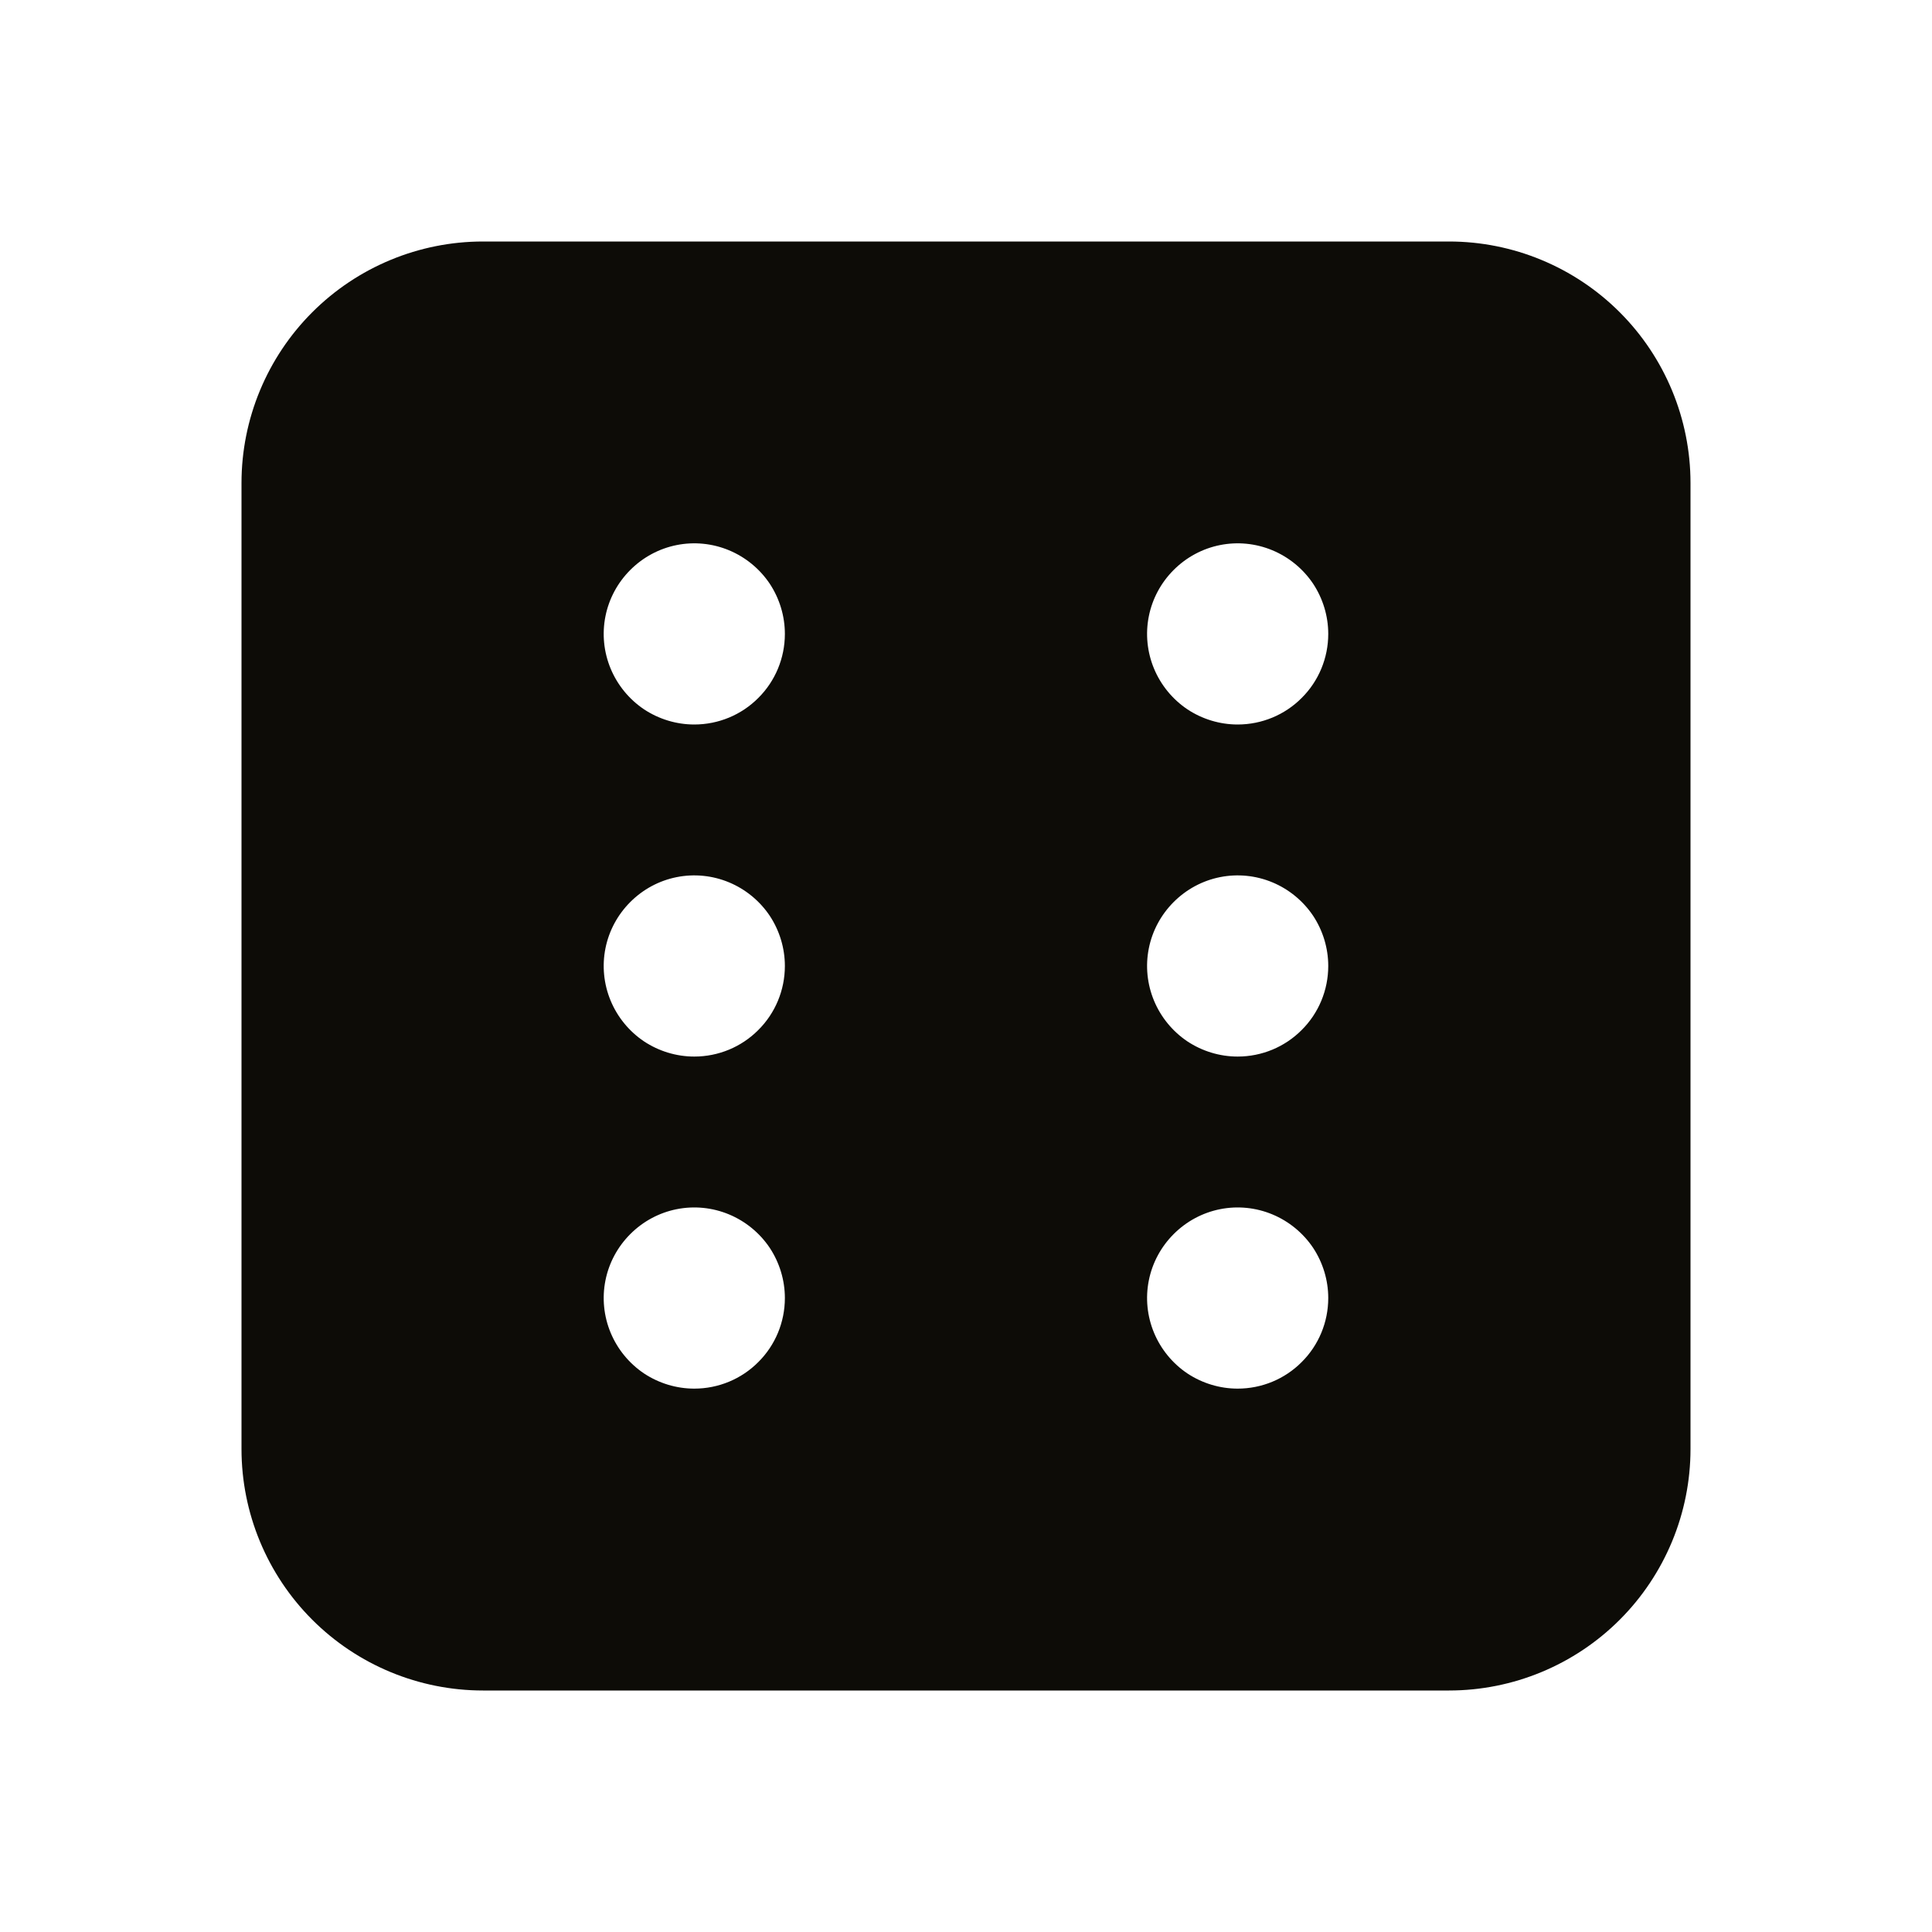 <svg width="16" height="16" viewBox="0 0 16 16" fill="none" xmlns="http://www.w3.org/2000/svg">
<g id="DiceSix">
<path id="Vector" d="M12 2H4C3.47 2 2.961 2.211 2.586 2.586C2.211 2.961 2 3.47 2 4V12C2 12.53 2.211 13.039 2.586 13.414C2.961 13.789 3.47 14 4 14H12C12.53 14 13.039 13.789 13.414 13.414C13.789 13.039 14 12.53 14 12V4C14 3.47 13.789 2.961 13.414 2.586C13.039 2.211 12.53 2 12 2ZM5.75 11.5C5.602 11.5 5.457 11.456 5.333 11.374C5.21 11.291 5.114 11.174 5.057 11.037C5 10.9 4.985 10.749 5.014 10.604C5.043 10.458 5.115 10.325 5.22 10.22C5.325 10.115 5.458 10.043 5.604 10.014C5.749 9.985 5.9 10 6.037 10.057C6.174 10.114 6.291 10.21 6.374 10.333C6.456 10.457 6.5 10.602 6.5 10.75C6.5 10.949 6.421 11.14 6.28 11.28C6.14 11.421 5.949 11.5 5.75 11.5ZM5.75 8.75C5.602 8.75 5.457 8.706 5.333 8.624C5.21 8.541 5.114 8.424 5.057 8.287C5 8.15 4.985 7.999 5.014 7.854C5.043 7.708 5.115 7.575 5.22 7.47C5.325 7.365 5.458 7.293 5.604 7.264C5.749 7.235 5.9 7.25 6.037 7.307C6.174 7.364 6.291 7.46 6.374 7.583C6.456 7.707 6.5 7.852 6.5 8C6.5 8.199 6.421 8.39 6.28 8.53C6.14 8.671 5.949 8.75 5.75 8.75ZM5.75 6C5.602 6 5.457 5.956 5.333 5.874C5.21 5.791 5.114 5.674 5.057 5.537C5 5.4 4.985 5.249 5.014 5.104C5.043 4.958 5.115 4.825 5.22 4.72C5.325 4.615 5.458 4.543 5.604 4.514C5.749 4.485 5.9 4.5 6.037 4.557C6.174 4.614 6.291 4.71 6.374 4.833C6.456 4.957 6.5 5.102 6.5 5.25C6.5 5.449 6.421 5.64 6.28 5.78C6.14 5.921 5.949 6 5.75 6ZM10.25 11.5C10.102 11.5 9.957 11.456 9.833 11.374C9.71 11.291 9.614 11.174 9.557 11.037C9.5 10.9 9.485 10.749 9.514 10.604C9.543 10.458 9.615 10.325 9.72 10.22C9.825 10.115 9.958 10.043 10.104 10.014C10.249 9.985 10.4 10 10.537 10.057C10.674 10.114 10.791 10.21 10.874 10.333C10.956 10.457 11 10.602 11 10.75C11 10.949 10.921 11.14 10.78 11.28C10.64 11.421 10.449 11.5 10.25 11.5ZM10.25 8.75C10.102 8.75 9.957 8.706 9.833 8.624C9.71 8.541 9.614 8.424 9.557 8.287C9.5 8.15 9.485 7.999 9.514 7.854C9.543 7.708 9.615 7.575 9.72 7.47C9.825 7.365 9.958 7.293 10.104 7.264C10.249 7.235 10.4 7.25 10.537 7.307C10.674 7.364 10.791 7.46 10.874 7.583C10.956 7.707 11 7.852 11 8C11 8.199 10.921 8.39 10.78 8.53C10.64 8.671 10.449 8.75 10.25 8.75ZM10.25 6C10.102 6 9.957 5.956 9.833 5.874C9.71 5.791 9.614 5.674 9.557 5.537C9.5 5.4 9.485 5.249 9.514 5.104C9.543 4.958 9.615 4.825 9.72 4.72C9.825 4.615 9.958 4.543 10.104 4.514C10.249 4.485 10.4 4.5 10.537 4.557C10.674 4.614 10.791 4.71 10.874 4.833C10.956 4.957 11 5.102 11 5.25C11 5.449 10.921 5.64 10.78 5.78C10.64 5.921 10.449 6 10.25 6Z" fill="#0D0C07"/>
</g>
</svg>
